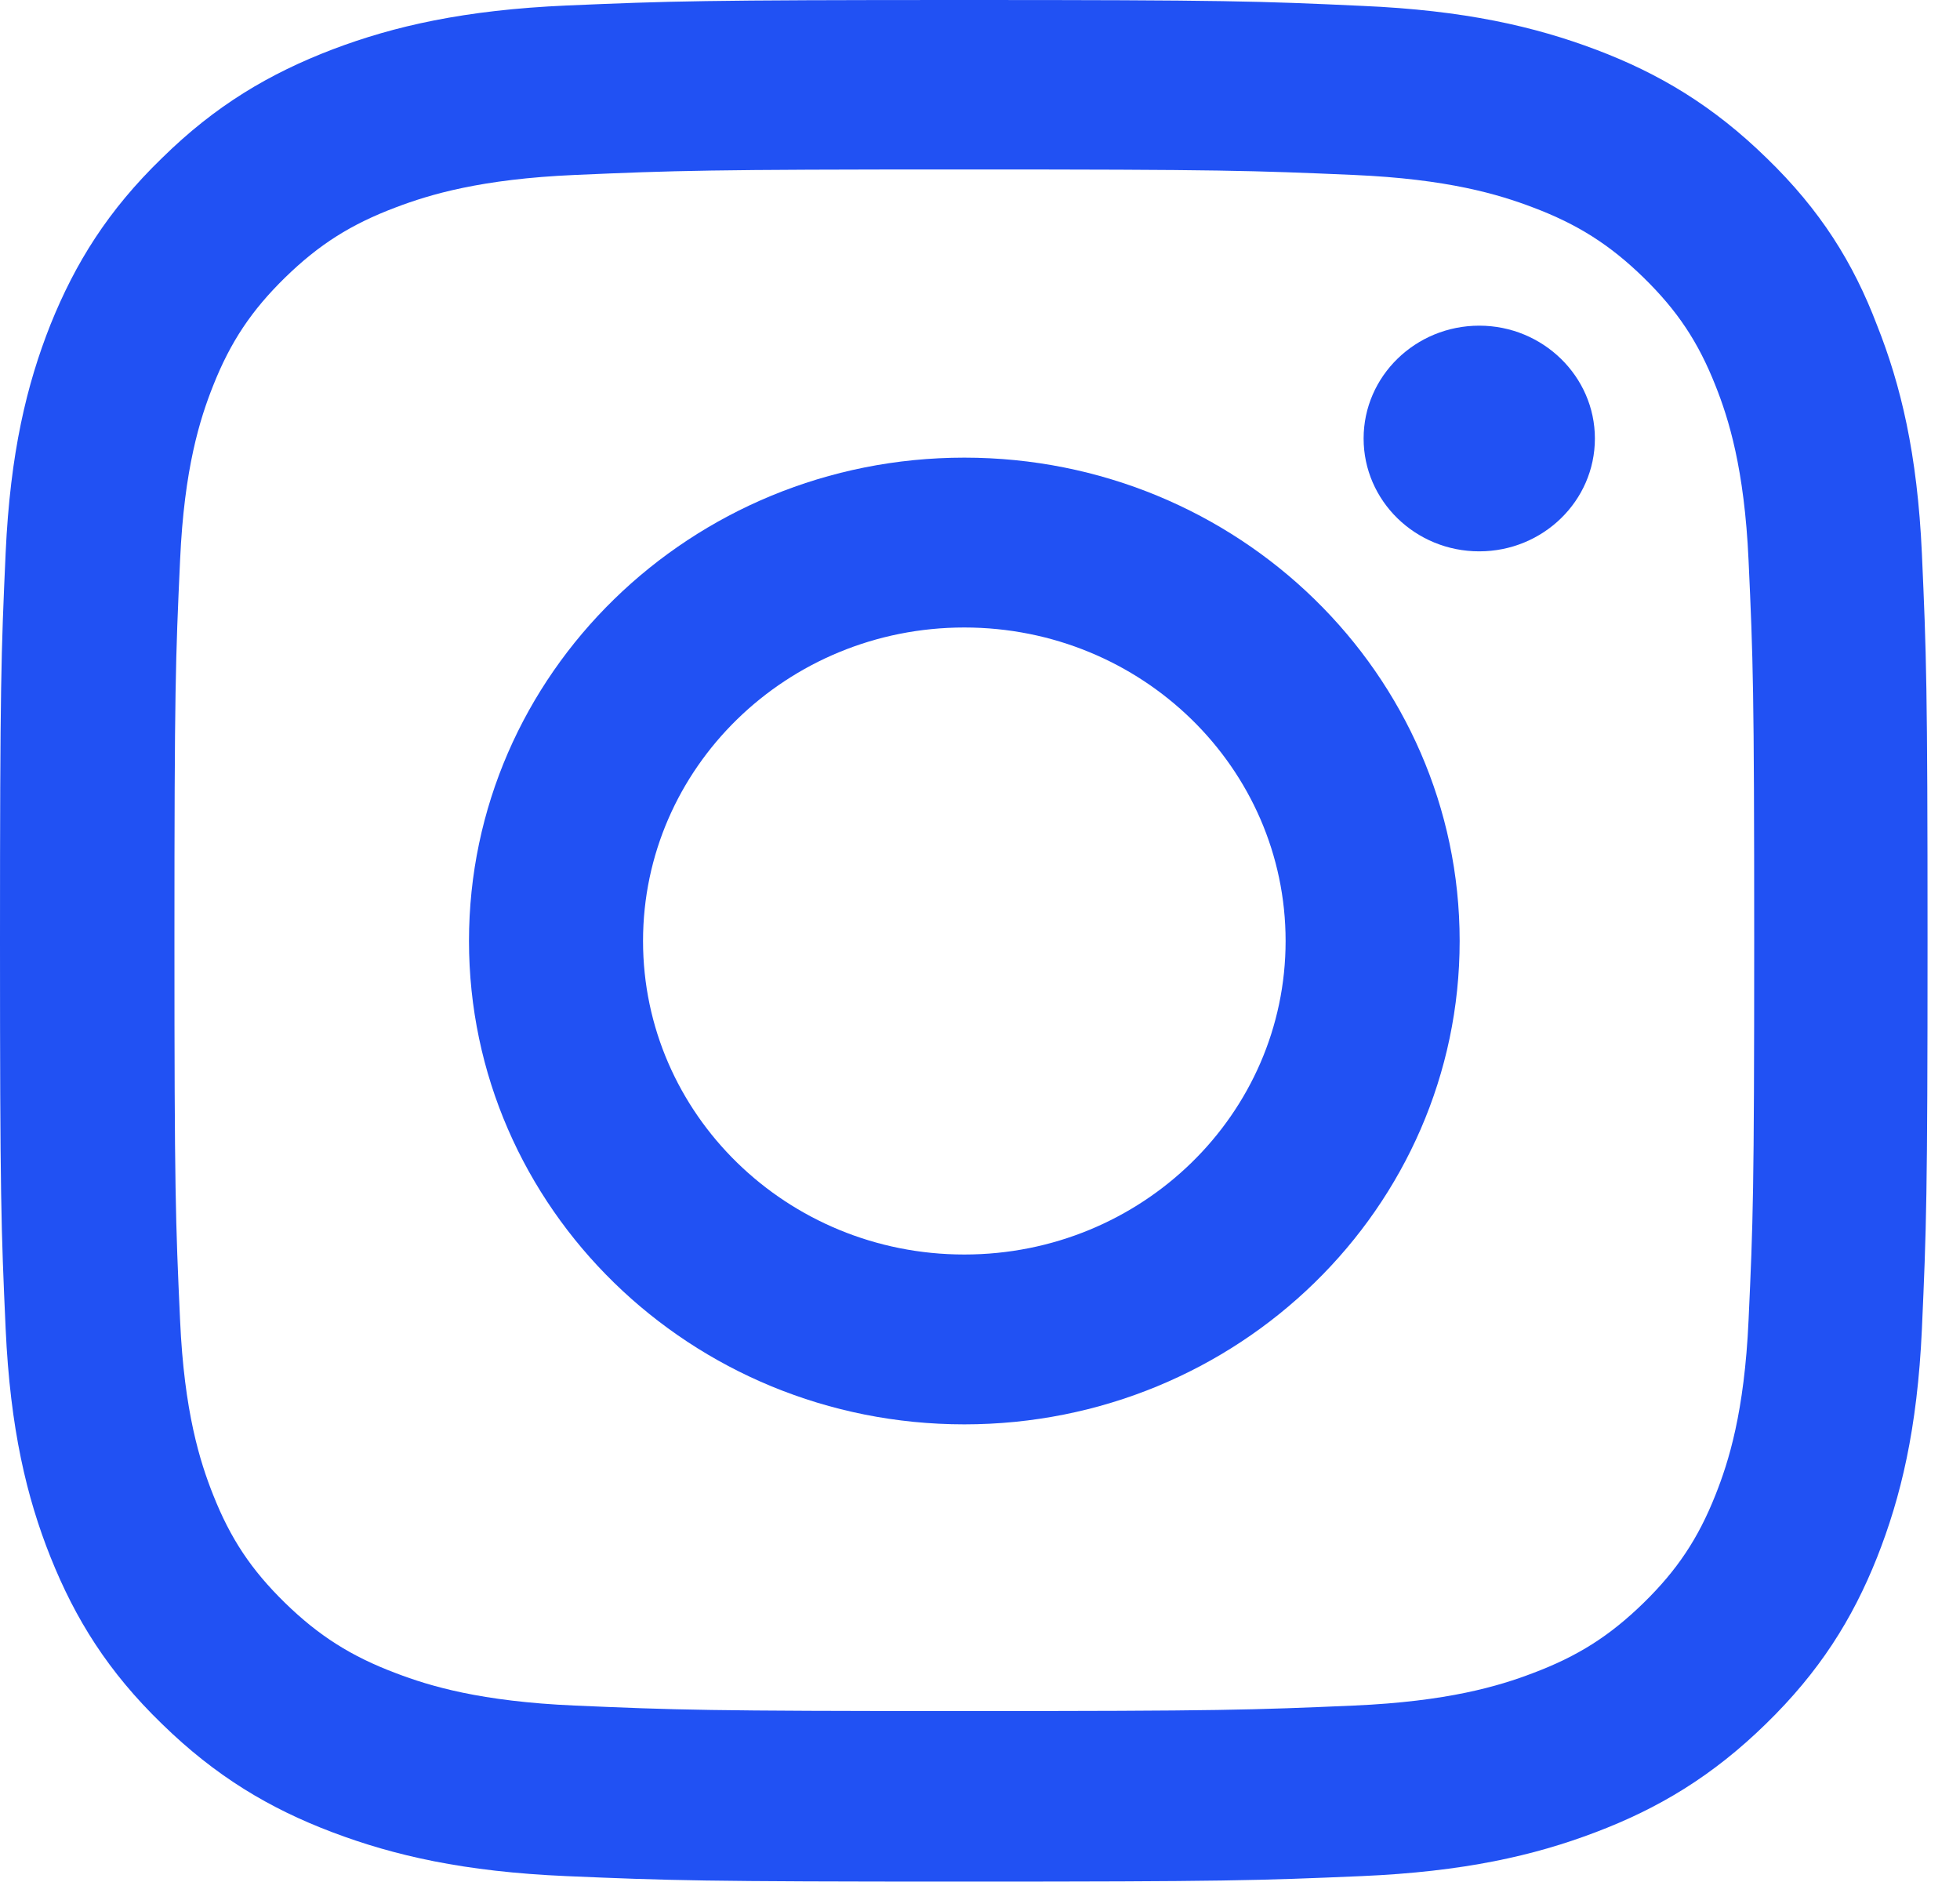 <svg width="25" height="24" viewBox="0 0 25 24" fill="none" xmlns="http://www.w3.org/2000/svg">
<g clip-path="url(#clip0_4931_3640)">
<path d="M12.3 2.161C15.586 2.161 15.976 2.175 17.268 2.231C18.469 2.283 19.118 2.48 19.55 2.644C20.122 2.859 20.535 3.122 20.963 3.539C21.395 3.961 21.66 4.359 21.881 4.917C22.049 5.339 22.25 5.977 22.303 7.144C22.361 8.409 22.375 8.789 22.375 11.991C22.375 15.197 22.361 15.577 22.303 16.837C22.25 18.009 22.049 18.642 21.881 19.064C21.66 19.622 21.39 20.025 20.963 20.442C20.53 20.864 20.122 21.122 19.55 21.337C19.118 21.502 18.464 21.698 17.268 21.75C15.971 21.806 15.582 21.82 12.3 21.82C9.014 21.82 8.624 21.806 7.332 21.75C6.131 21.698 5.482 21.502 5.05 21.337C4.478 21.122 4.065 20.859 3.637 20.442C3.205 20.02 2.94 19.622 2.719 19.064C2.551 18.642 2.349 18.005 2.297 16.837C2.239 15.572 2.225 15.192 2.225 11.991C2.225 8.784 2.239 8.405 2.297 7.144C2.349 5.972 2.551 5.339 2.719 4.917C2.94 4.359 3.21 3.956 3.637 3.539C4.07 3.117 4.478 2.859 5.05 2.644C5.482 2.48 6.136 2.283 7.332 2.231C8.624 2.175 9.014 2.161 12.3 2.161ZM12.3 0C8.961 0 8.543 0.014 7.231 0.07C5.924 0.127 5.026 0.333 4.247 0.628C3.435 0.938 2.748 1.345 2.066 2.016C1.379 2.681 0.961 3.352 0.644 4.139C0.341 4.903 0.13 5.775 0.072 7.05C0.014 8.334 7.62939e-06 8.742 7.62939e-06 12C7.62939e-06 15.258 0.014 15.666 0.072 16.945C0.13 18.22 0.341 19.097 0.644 19.856C0.961 20.648 1.379 21.319 2.066 21.984C2.748 22.65 3.435 23.062 4.243 23.367C5.026 23.663 5.919 23.869 7.226 23.925C8.538 23.981 8.956 23.995 12.295 23.995C15.634 23.995 16.052 23.981 17.364 23.925C18.671 23.869 19.57 23.663 20.348 23.367C21.155 23.062 21.842 22.65 22.524 21.984C23.207 21.319 23.629 20.648 23.942 19.861C24.244 19.097 24.456 18.225 24.514 16.95C24.571 15.67 24.586 15.262 24.586 12.005C24.586 8.747 24.571 8.339 24.514 7.059C24.456 5.784 24.244 4.908 23.942 4.148C23.639 3.352 23.221 2.681 22.534 2.016C21.852 1.35 21.165 0.938 20.357 0.633C19.574 0.338 18.681 0.131 17.374 0.075C16.057 0.014 15.639 0 12.3 0Z" fill="#2151F3"/>
<path d="M12.3 5.836C8.812 5.836 5.982 8.597 5.982 12C5.982 15.403 8.812 18.164 12.3 18.164C15.788 18.164 18.618 15.403 18.618 12C18.618 8.597 15.788 5.836 12.3 5.836ZM12.3 15.998C10.037 15.998 8.202 14.208 8.202 12C8.202 9.792 10.037 8.002 12.3 8.002C14.563 8.002 16.398 9.792 16.398 12C16.398 14.208 14.563 15.998 12.3 15.998Z" fill="#2151F3"/>
<path d="M20.343 5.592C20.343 6.389 19.68 7.031 18.868 7.031C18.051 7.031 17.393 6.385 17.393 5.592C17.393 4.796 18.056 4.153 18.868 4.153C19.68 4.153 20.343 4.8 20.343 5.592Z" fill="#2151F3"/>
</g>
<defs>
<clipPath id="clip0_4931_3640">
<rect width="24.6" height="24" fill="white"/>
</clipPath>
</defs>
</svg>
